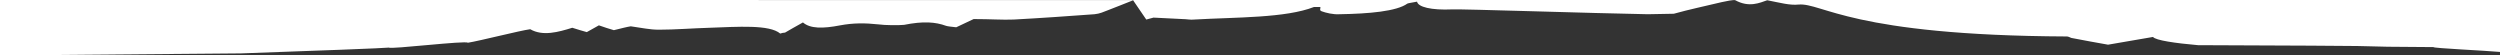 <?xml version="1.0" encoding="UTF-8"?><svg id="Layer_2" xmlns="http://www.w3.org/2000/svg" viewBox="0 0 517.01 11.47"><rect x="0" y="0" width="517.01" height="11.47" fill="#333333" stroke="none"/><defs><style>.cls-1{fill:#fff;stroke-width:0px;}</style></defs><g id="Layer_1-2"><path class="cls-1" d="m517.01,0H234.44s0,.01,0,.01h-13.82S0,0,0,0v11.47l49.85-.43c14.5-.5,30.2-1.1,30.6-1.2.2.4,16-1.5,16.3-1,2.5-.4,10.7-2.5,12.9-2.8,2.6,1.5,5.8.6,8.7-.3,1.2.4,2,.6,3,.9.9-.5,1.6-.9,2.5-1.4,1.2.4,2,.7,3.1,1,1.6-.4,2.8-.7,3.5-.8,2.2.3,3.9.7,5.8.7,3.4,0,7-.3,10.5-.4,5.8-.2,12.4-.7,14.6,1.2.3-.1.7-.2,1-.2,1-.6,2.1-1.2,3.7-2.1,1.5,1.3,4.1,1.3,7.7.6,2.7-.5,5.1-.5,7.9-.2,1.4.2,4.3.2,5.3.1,4-.8,6.5-.6,8.7.2.3.1,1.1.2,2.1.3,1.5-.7,2.8-1.3,3.6-1.7,3.5,0,6,.2,8.3.1,5.6-.3,11.2-.7,16.7-1.1,1.1-.1,1.9-.5,2.7-.8,1.61-.66,3.49-1.33,5.28-2.08.97,1.45,1.84,2.72,2.72,3.98l1.5-.4c2,.1,4,.2,6,.3.8,0,1.7.2,2.4.1,8.8-.5,18.9-.3,24.8-2.6h1.3c.1.3-.3.7.3.9.8.3,2.4.7,3.7.6,6.1-.1,11.8-.6,14-2.2.2-.1,1-.2,2-.4.2,1.1,2.9,1.8,7.3,1.6,2-.1,29,.8,40.4,1l5.4-.1c3.2-.9,6.6-1.6,9.9-2.4.9-.2,2.48-.52,2.8-.4,2.9,1.6,5.12.51,6.62.01,2.6.5,4.68,1.09,6.48.89,4.9-.4,10.8,6.4,55.5,6.6.3,0,.6.2.9.3,2.6.5,5.3,1,7.6,1.4,3.1-.5,6.2-1.1,9.3-1.6.5.7,4.7,1.3,9.3,1.7l23.2.1c20.3.1,5.7.2,25.5.3-.13.23,10.6.71,13.76,1V0Z"/></g></svg>